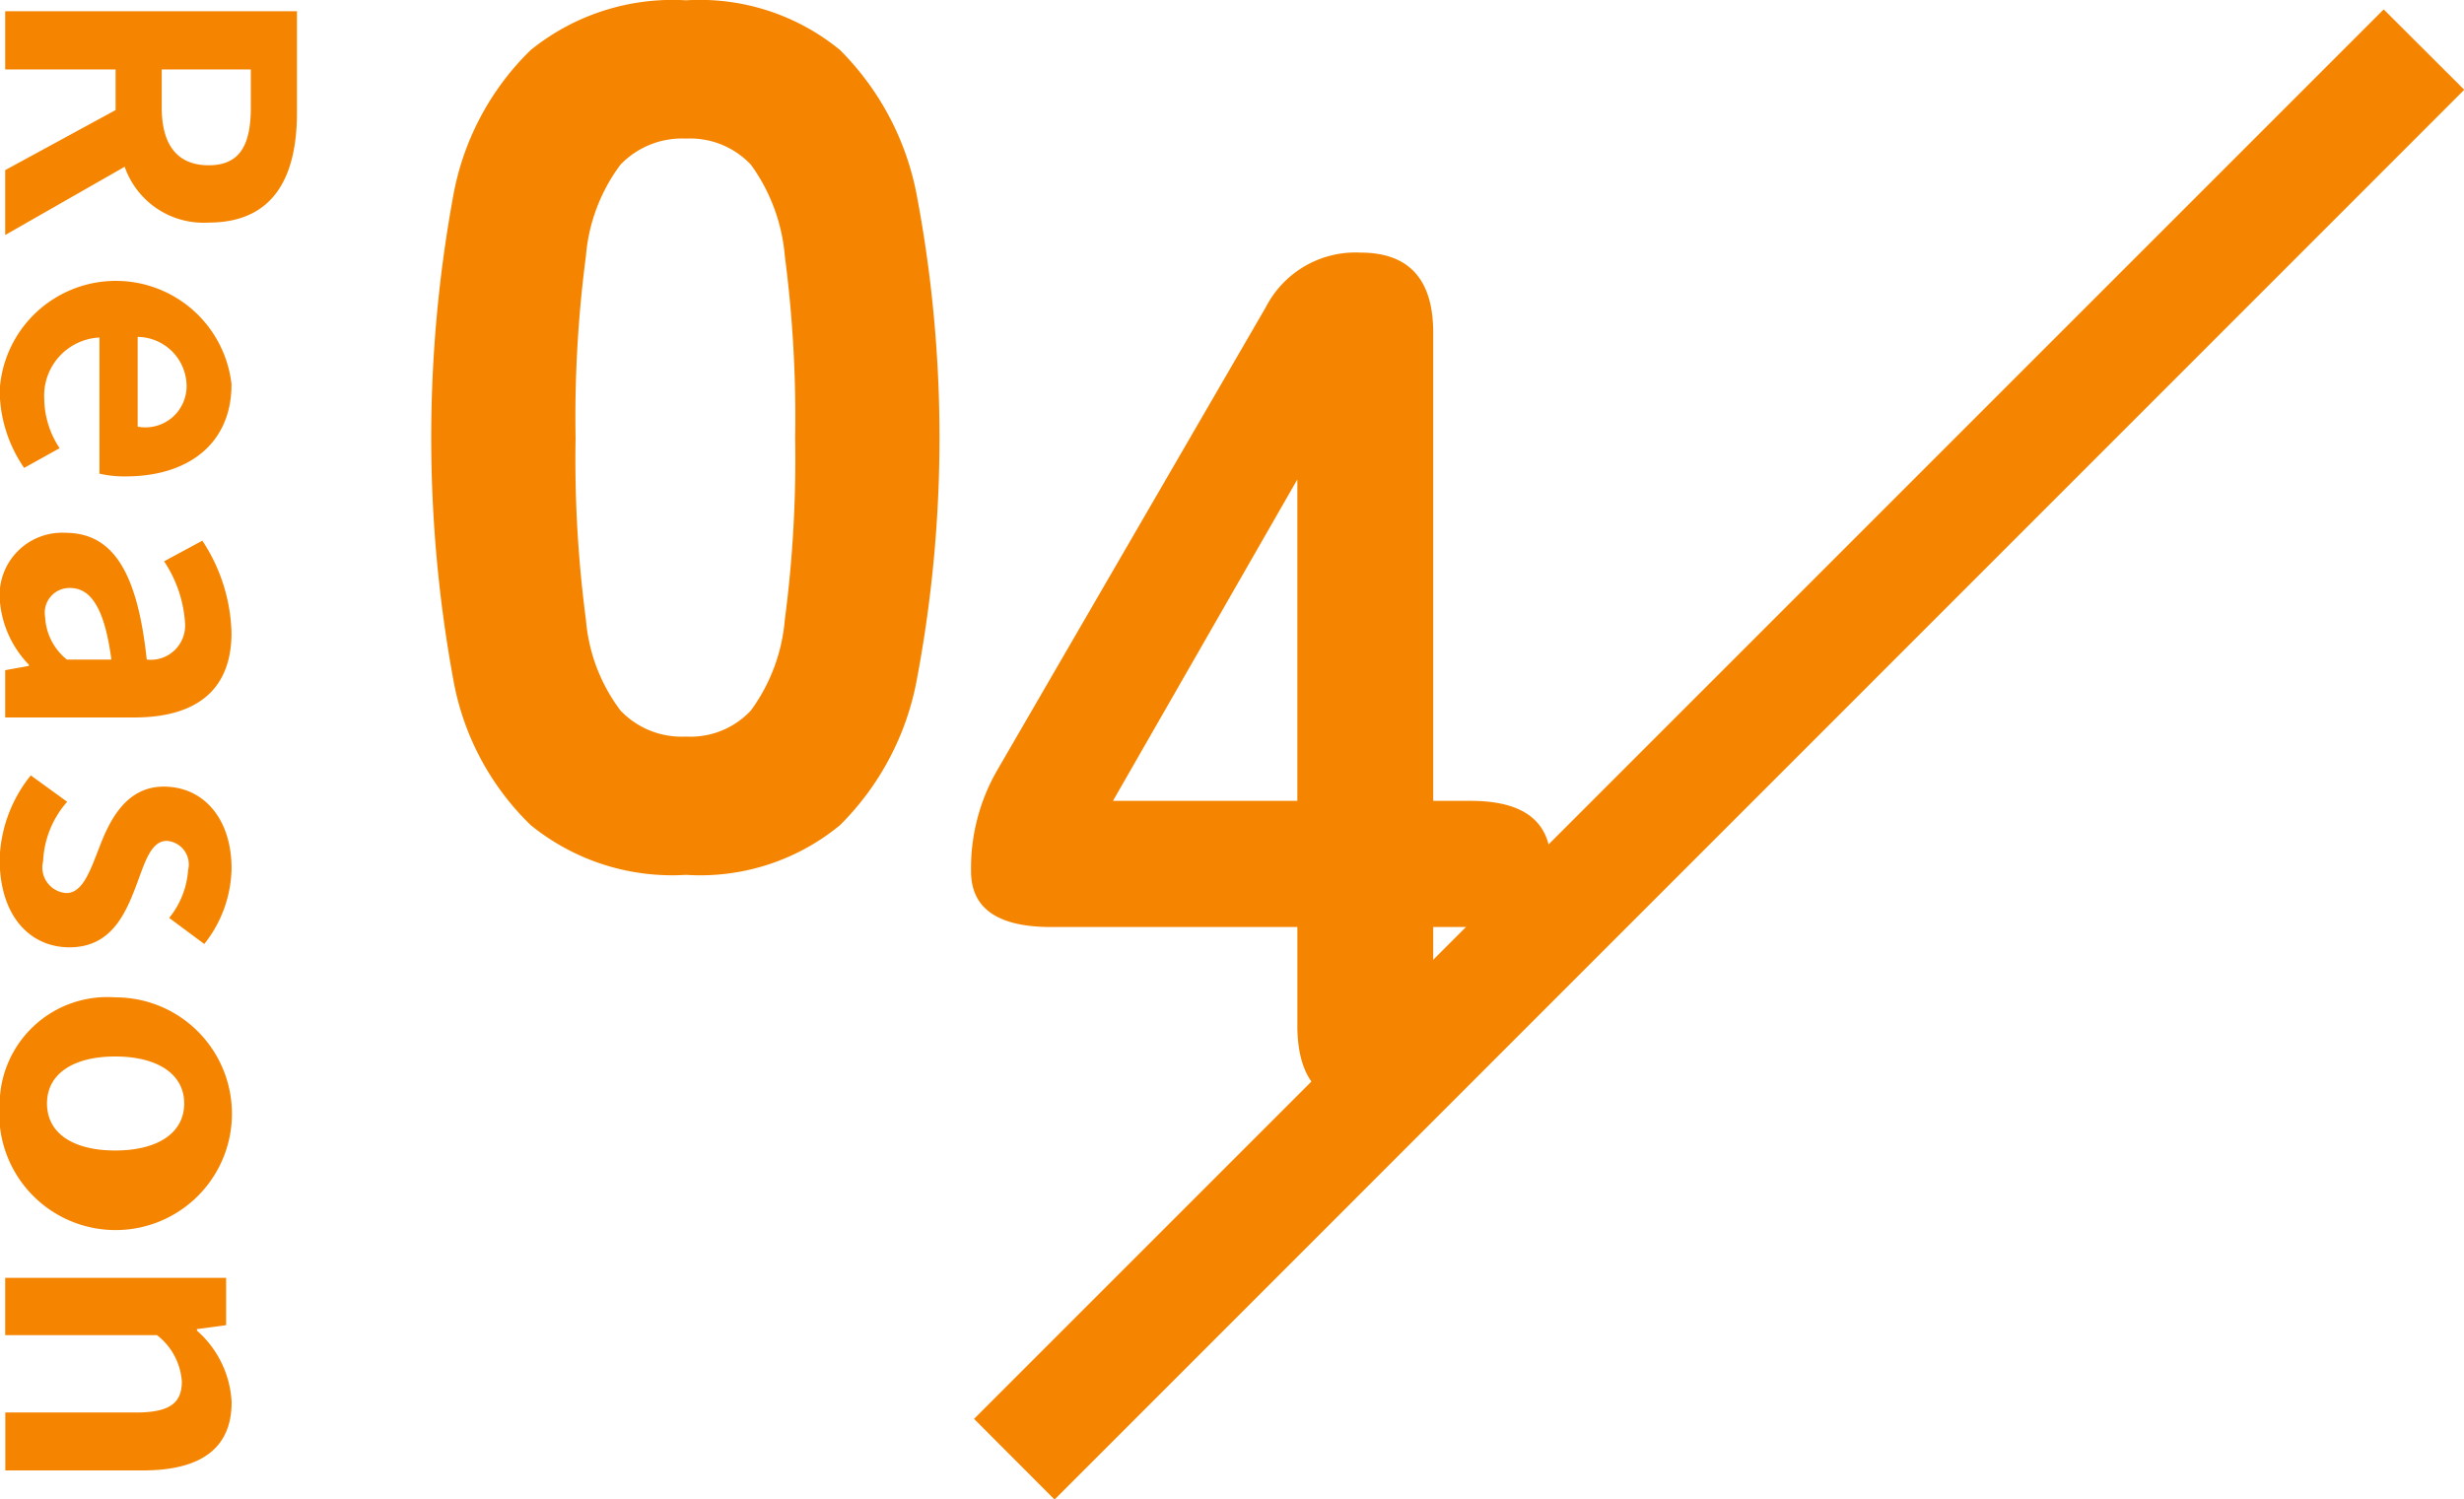 <svg id="num_reason_04.svg" xmlns="http://www.w3.org/2000/svg" width="81.25" height="49.44"><defs><style>.cls-1{fill:#f58501;fill-rule:evenodd}</style></defs><path id="_" data-name="/" class="cls-1" d="M728.914 2849.84l2.656 2.65-46.484 46.49-2.656-2.66z" transform="translate(-650.312 -2849.53)"/><path id="_4" data-name="4" class="cls-1" d="M697.572 2883.34v-3.24h1.96c1.28 0 1.92-.69 1.92-2.08s-.88-2.08-2.64-2.08h-1.24v-15.44q0-2.64-2.4-2.64a3.325 3.325 0 00-3.12 1.8l-8.84 15.24a6.461 6.461 0 00-.88 3.36c0 1.23.88 1.84 2.64 1.84h8.12v3.24q0 2.64 2.24 2.64t2.24-2.64zm-4.48-18v10.6h-6.08z" transform="translate(-650.312 -2849.53)"/><path id="_0" data-name="0" class="cls-1" d="M678.012 2876.74a9.1 9.1 0 002.54-4.84 42.967 42.967 0 000-15.88 9.174 9.174 0 00-2.54-4.84 7.291 7.291 0 00-5.08-1.64 7.443 7.443 0 00-5.12 1.64 8.916 8.916 0 00-2.56 4.84 44.14 44.14 0 000 15.88 8.844 8.844 0 002.56 4.84 7.394 7.394 0 005.12 1.64 7.244 7.244 0 005.08-1.64zm-7.24-3.78a5.75 5.75 0 01-1.14-3 40.288 40.288 0 01-.34-5.98 40.778 40.778 0 01.34-6 5.832 5.832 0 011.14-3.02 2.818 2.818 0 012.16-.86 2.756 2.756 0 012.14.86 5.979 5.979 0 011.12 3.02 40.919 40.919 0 01.34 6 40.426 40.426 0 01-.34 5.98 5.894 5.894 0 01-1.12 3 2.722 2.722 0 01-2.14.86 2.783 2.783 0 01-2.16-.86z" transform="translate(-650.312 -2849.53)"/><path id="Reason" class="cls-1" d="M658.583 2851.82v1.25c0 1.23-.351 1.91-1.391 1.91s-1.547-.68-1.547-1.91v-1.25h2.938zm-8.1 5.46l3.94-2.25a2.753 2.753 0 002.769 1.84c2.21 0 2.912-1.6 2.912-3.62v-3.35h-9.621v1.92h3.641v1.34l-3.641 1.98v2.14zm-.182 5.14a4.555 4.555 0 00.807 2.54l1.17-.65a3 3 0 01-.507-1.63 1.919 1.919 0 011.82-2.02v4.49a3.663 3.663 0 00.871.09c2.015 0 3.484-1.04 3.484-3.04a3.838 3.838 0 00-7.646.22zm4.551-1.78a1.632 1.632 0 011.612 1.58 1.359 1.359 0 01-1.612 1.38v-2.96zm-4.551 8.61a3.421 3.421 0 00.963 2.2v.04l-.781.14v1.56h4.252c2.106 0 3.211-.95 3.211-2.79a5.768 5.768 0 00-.962-3.04l-1.261.68a4.141 4.141 0 01.689 2.01 1.131 1.131 0 01-1.261 1.23c-.312-2.92-1.131-4.18-2.691-4.18a2.062 2.062 0 00-2.16 2.15zm1.5.63a.814.814 0 01.819-.96c.65 0 1.131.59 1.365 2.36h-1.469a1.924 1.924 0 01-.716-1.4zm-1.5 7.99c0 1.9 1.028 2.9 2.3 2.9 1.352 0 1.833-1.06 2.2-2.03.286-.76.481-1.48 1.014-1.48a.777.777 0 01.7.96 2.812 2.812 0 01-.624 1.58l1.157.86a4.108 4.108 0 00.9-2.49c0-1.64-.923-2.7-2.236-2.7-1.209 0-1.768 1.06-2.119 1.99-.3.76-.546 1.52-1.092 1.52a.845.845 0 01-.767-1.05 3.177 3.177 0 01.793-1.96l-1.2-.87a4.614 4.614 0 00-1.027 2.77zm0 8.05a3.837 3.837 0 103.81-3.5 3.55 3.55 0 00-3.811 3.5zm1.561 0c0-.99.884-1.55 2.249-1.55s2.275.56 2.275 1.55-.9 1.55-2.275 1.55-2.249-.56-2.249-1.55zm-1.379 5.75v1.89h5.006a2.112 2.112 0 01.819 1.53c0 .71-.4 1.02-1.521 1.02h-4.3v1.91h4.538c1.833 0 2.925-.67 2.925-2.25a3.363 3.363 0 00-1.144-2.36v-.05l.962-.13v-1.56h-7.281z" transform="translate(-650.312 -2849.53)"/></svg>